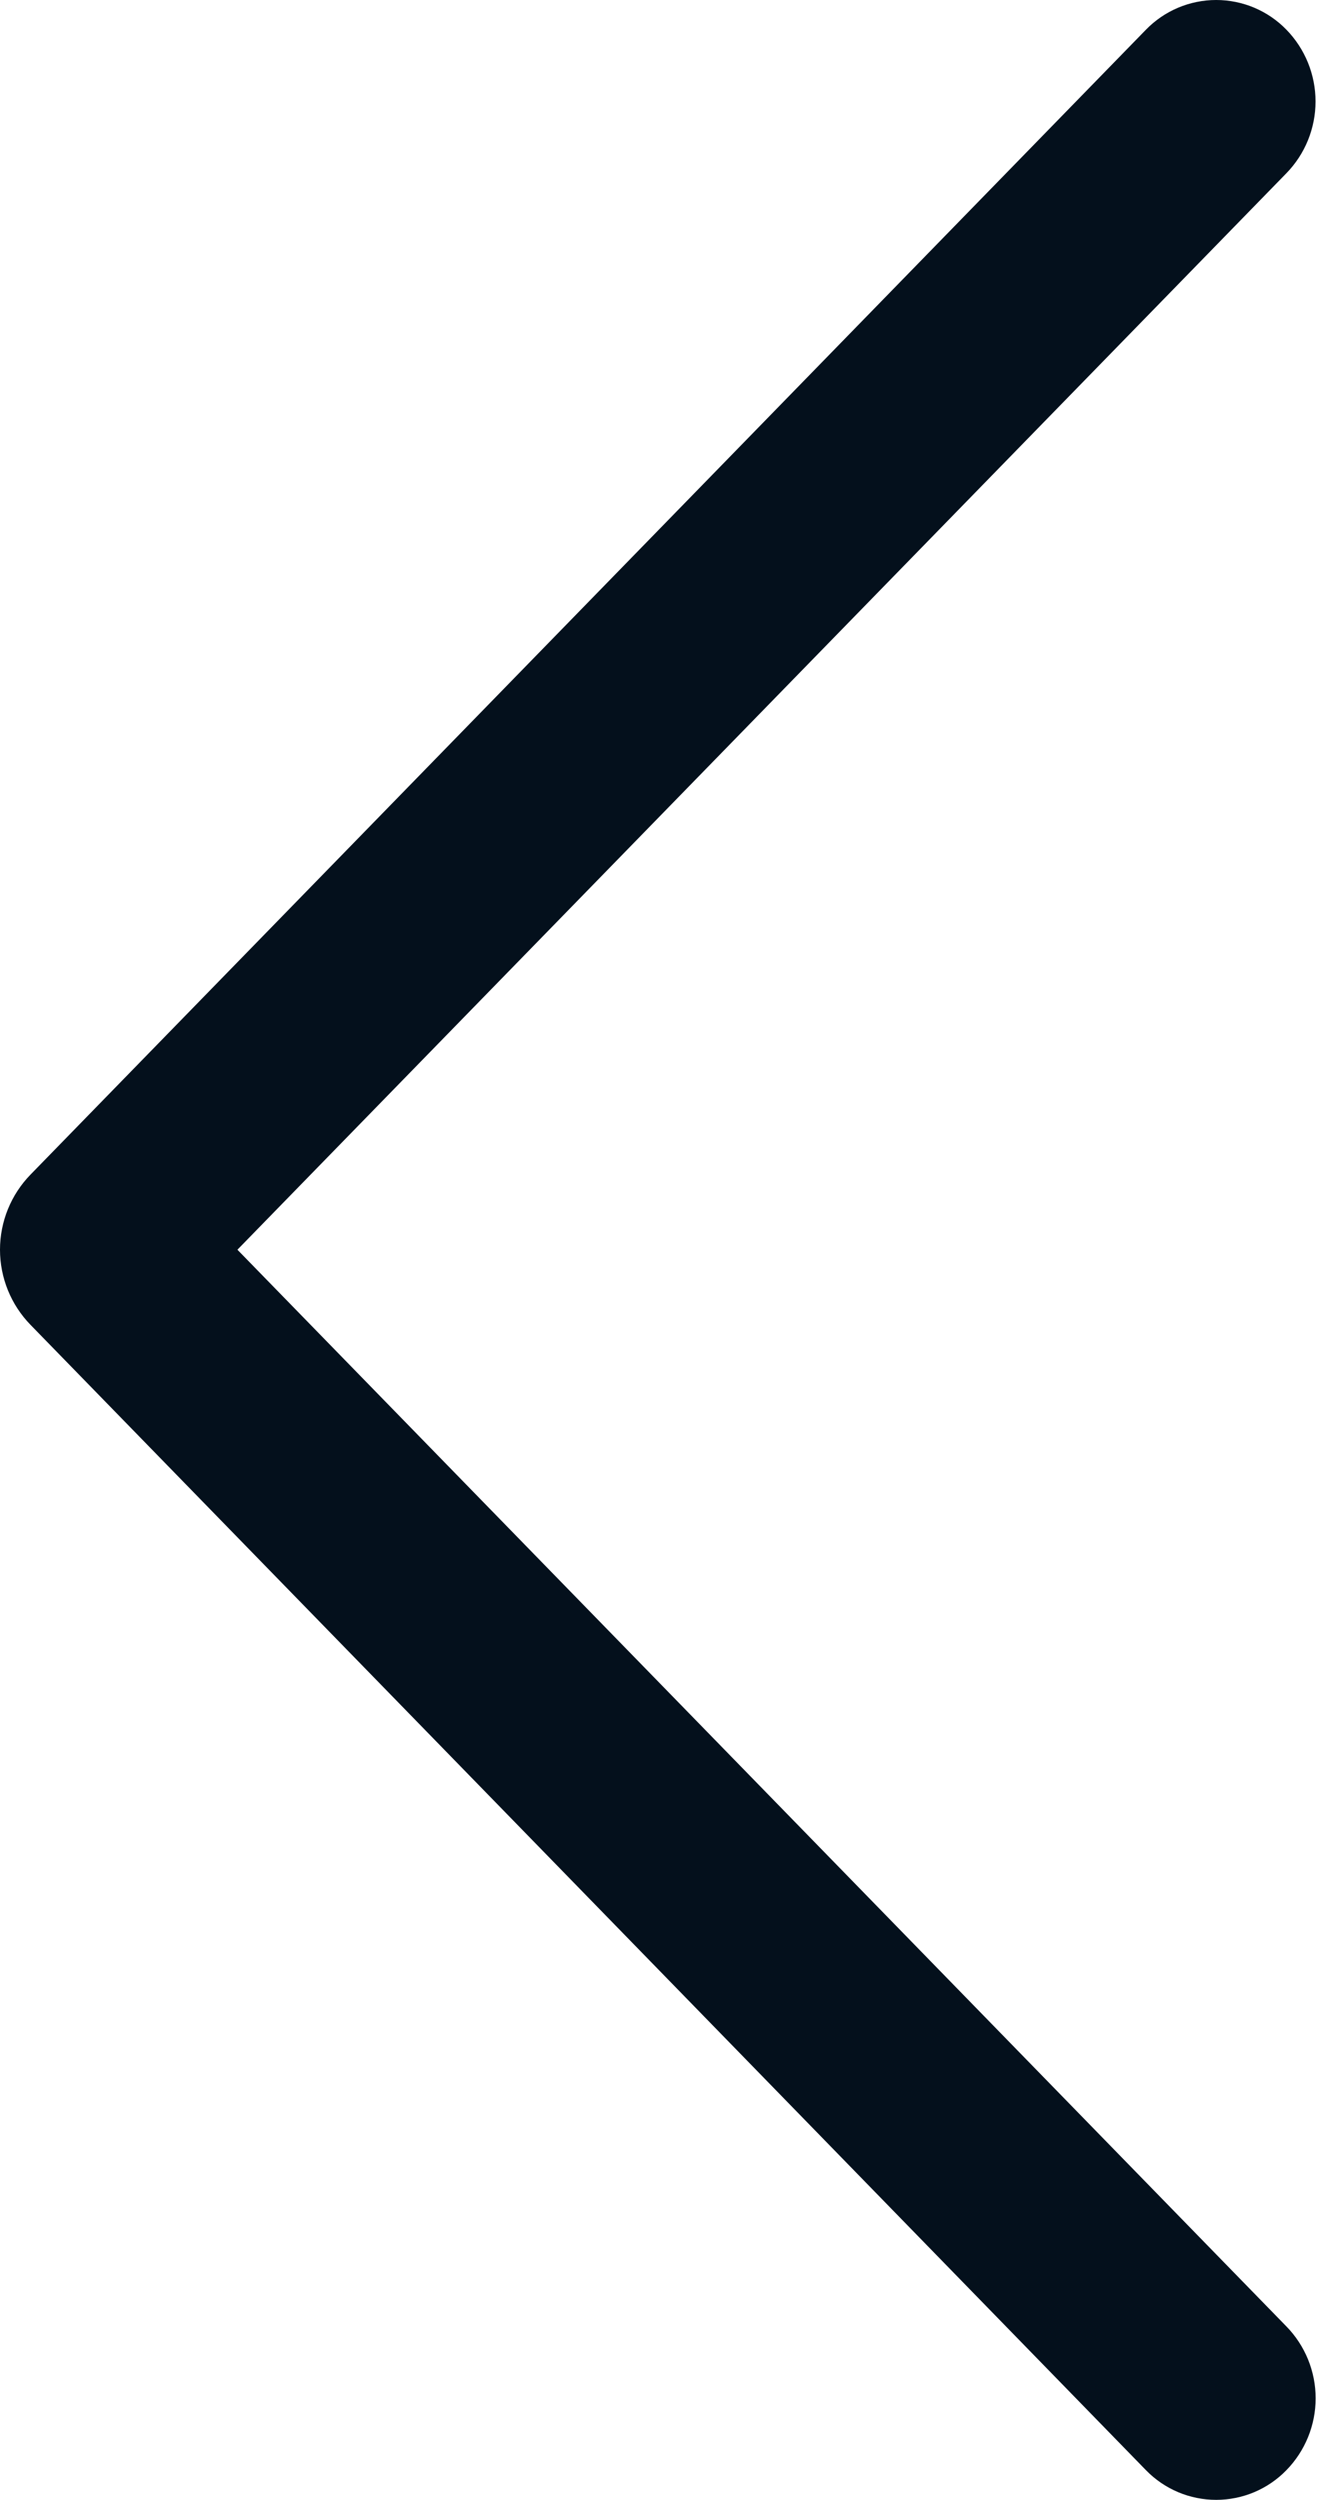 <?xml version="1.0" encoding="UTF-8"?> <svg xmlns="http://www.w3.org/2000/svg" width="62" height="117" viewBox="0 0 62 117" fill="none"> <path d="M53.665 1.387L1.431 54.972C0.513 55.913 0 57.176 0 58.49C0 59.804 0.513 61.067 1.431 62.008L53.665 115.613C54.093 116.052 54.603 116.401 55.168 116.639C55.732 116.877 56.339 117 56.951 117C57.564 117 58.17 116.877 58.735 116.639C59.299 116.401 59.81 116.052 60.237 115.613C61.117 114.713 61.609 113.505 61.609 112.246C61.609 110.988 61.117 109.78 60.237 108.88L11.118 58.49L60.237 8.11C61.114 7.211 61.604 6.004 61.604 4.749C61.604 3.493 61.114 2.287 60.237 1.387C59.81 0.948 59.299 0.599 58.735 0.361C58.17 0.123 57.564 0 56.951 0C56.339 0 55.732 0.123 55.168 0.361C54.603 0.599 54.093 0.948 53.665 1.387Z" fill="#04101C"></path> </svg> 